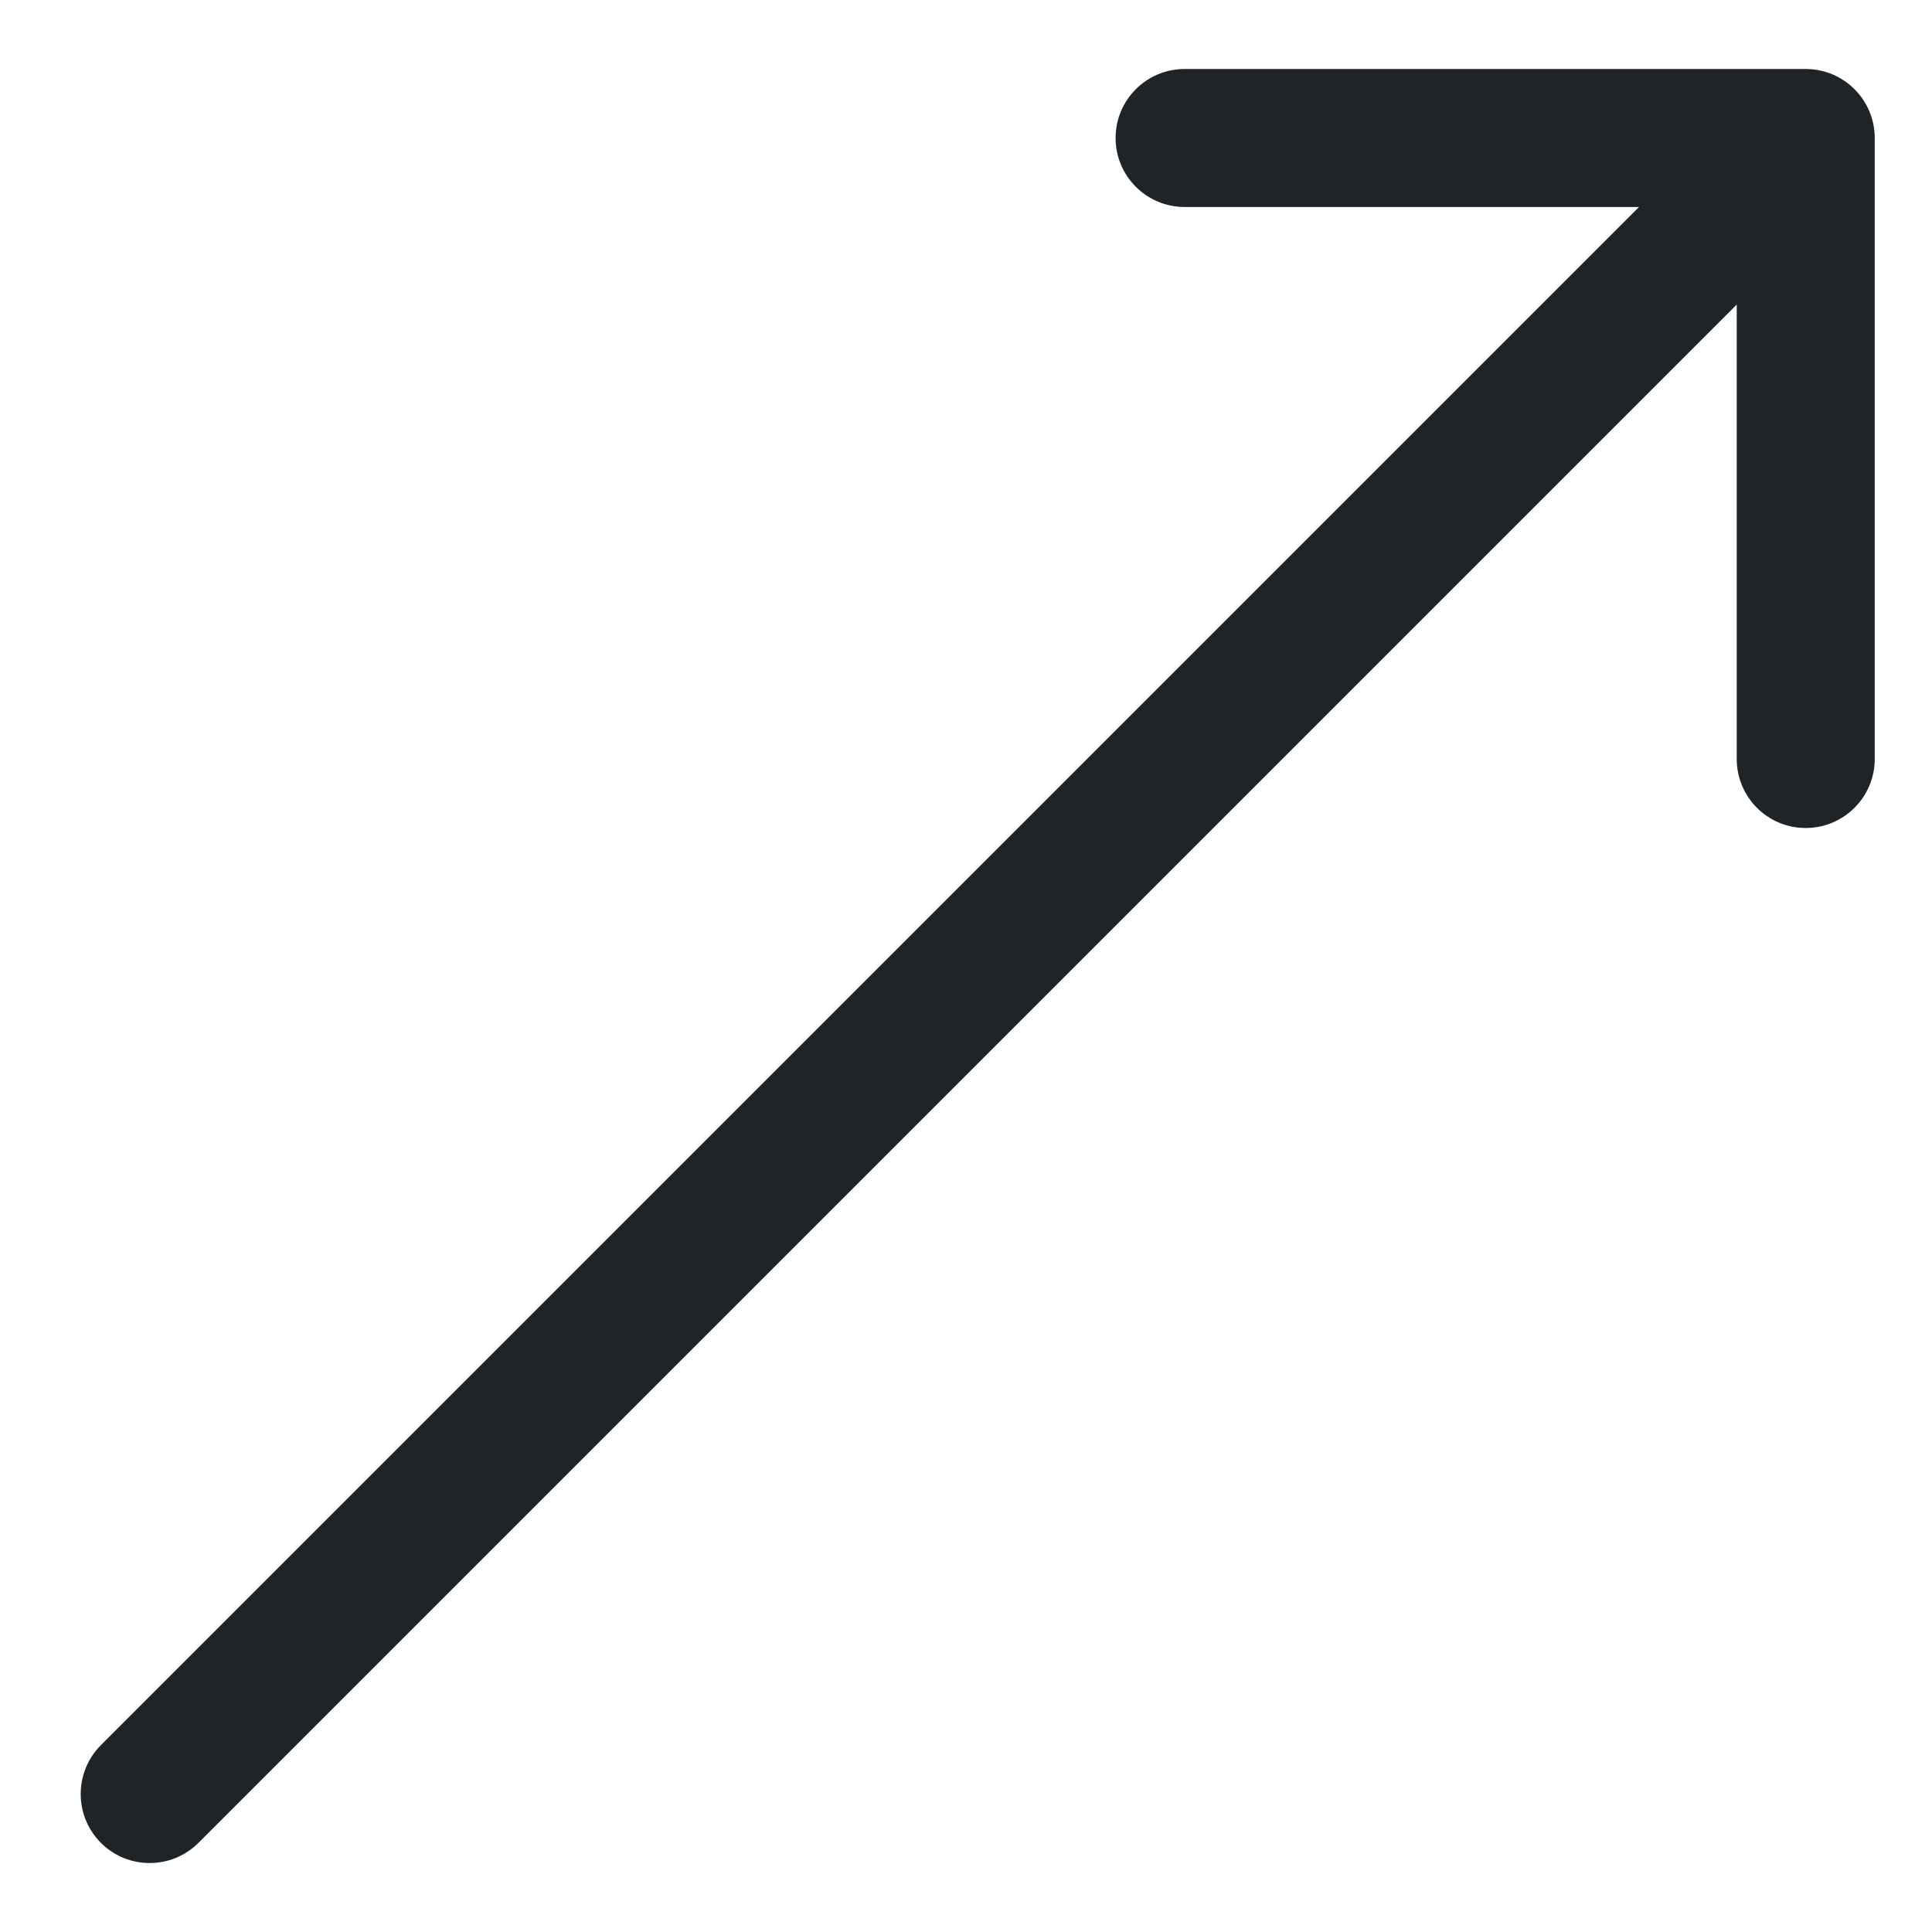 <svg width="14" height="14" viewBox="0 0 14 14" fill="none" xmlns="http://www.w3.org/2000/svg">
    <path d="M0.731 12.646C0.536 12.842 0.536 13.158 0.731 13.354C0.926 13.549 1.243 13.549 1.438 13.354L0.731 12.646ZM13.585 1C13.585 0.724 13.361 0.5 13.085 0.5L8.584 0.5C8.308 0.5 8.084 0.724 8.084 1C8.084 1.276 8.308 1.5 8.584 1.5L12.585 1.5L12.585 5.5C12.585 5.776 12.808 6 13.085 6C13.361 6 13.585 5.776 13.585 5.5L13.585 1ZM1.438 13.354L13.438 1.354L12.731 0.646L0.731 12.646L1.438 13.354Z"
          fill="#1F2429"/>
</svg>
